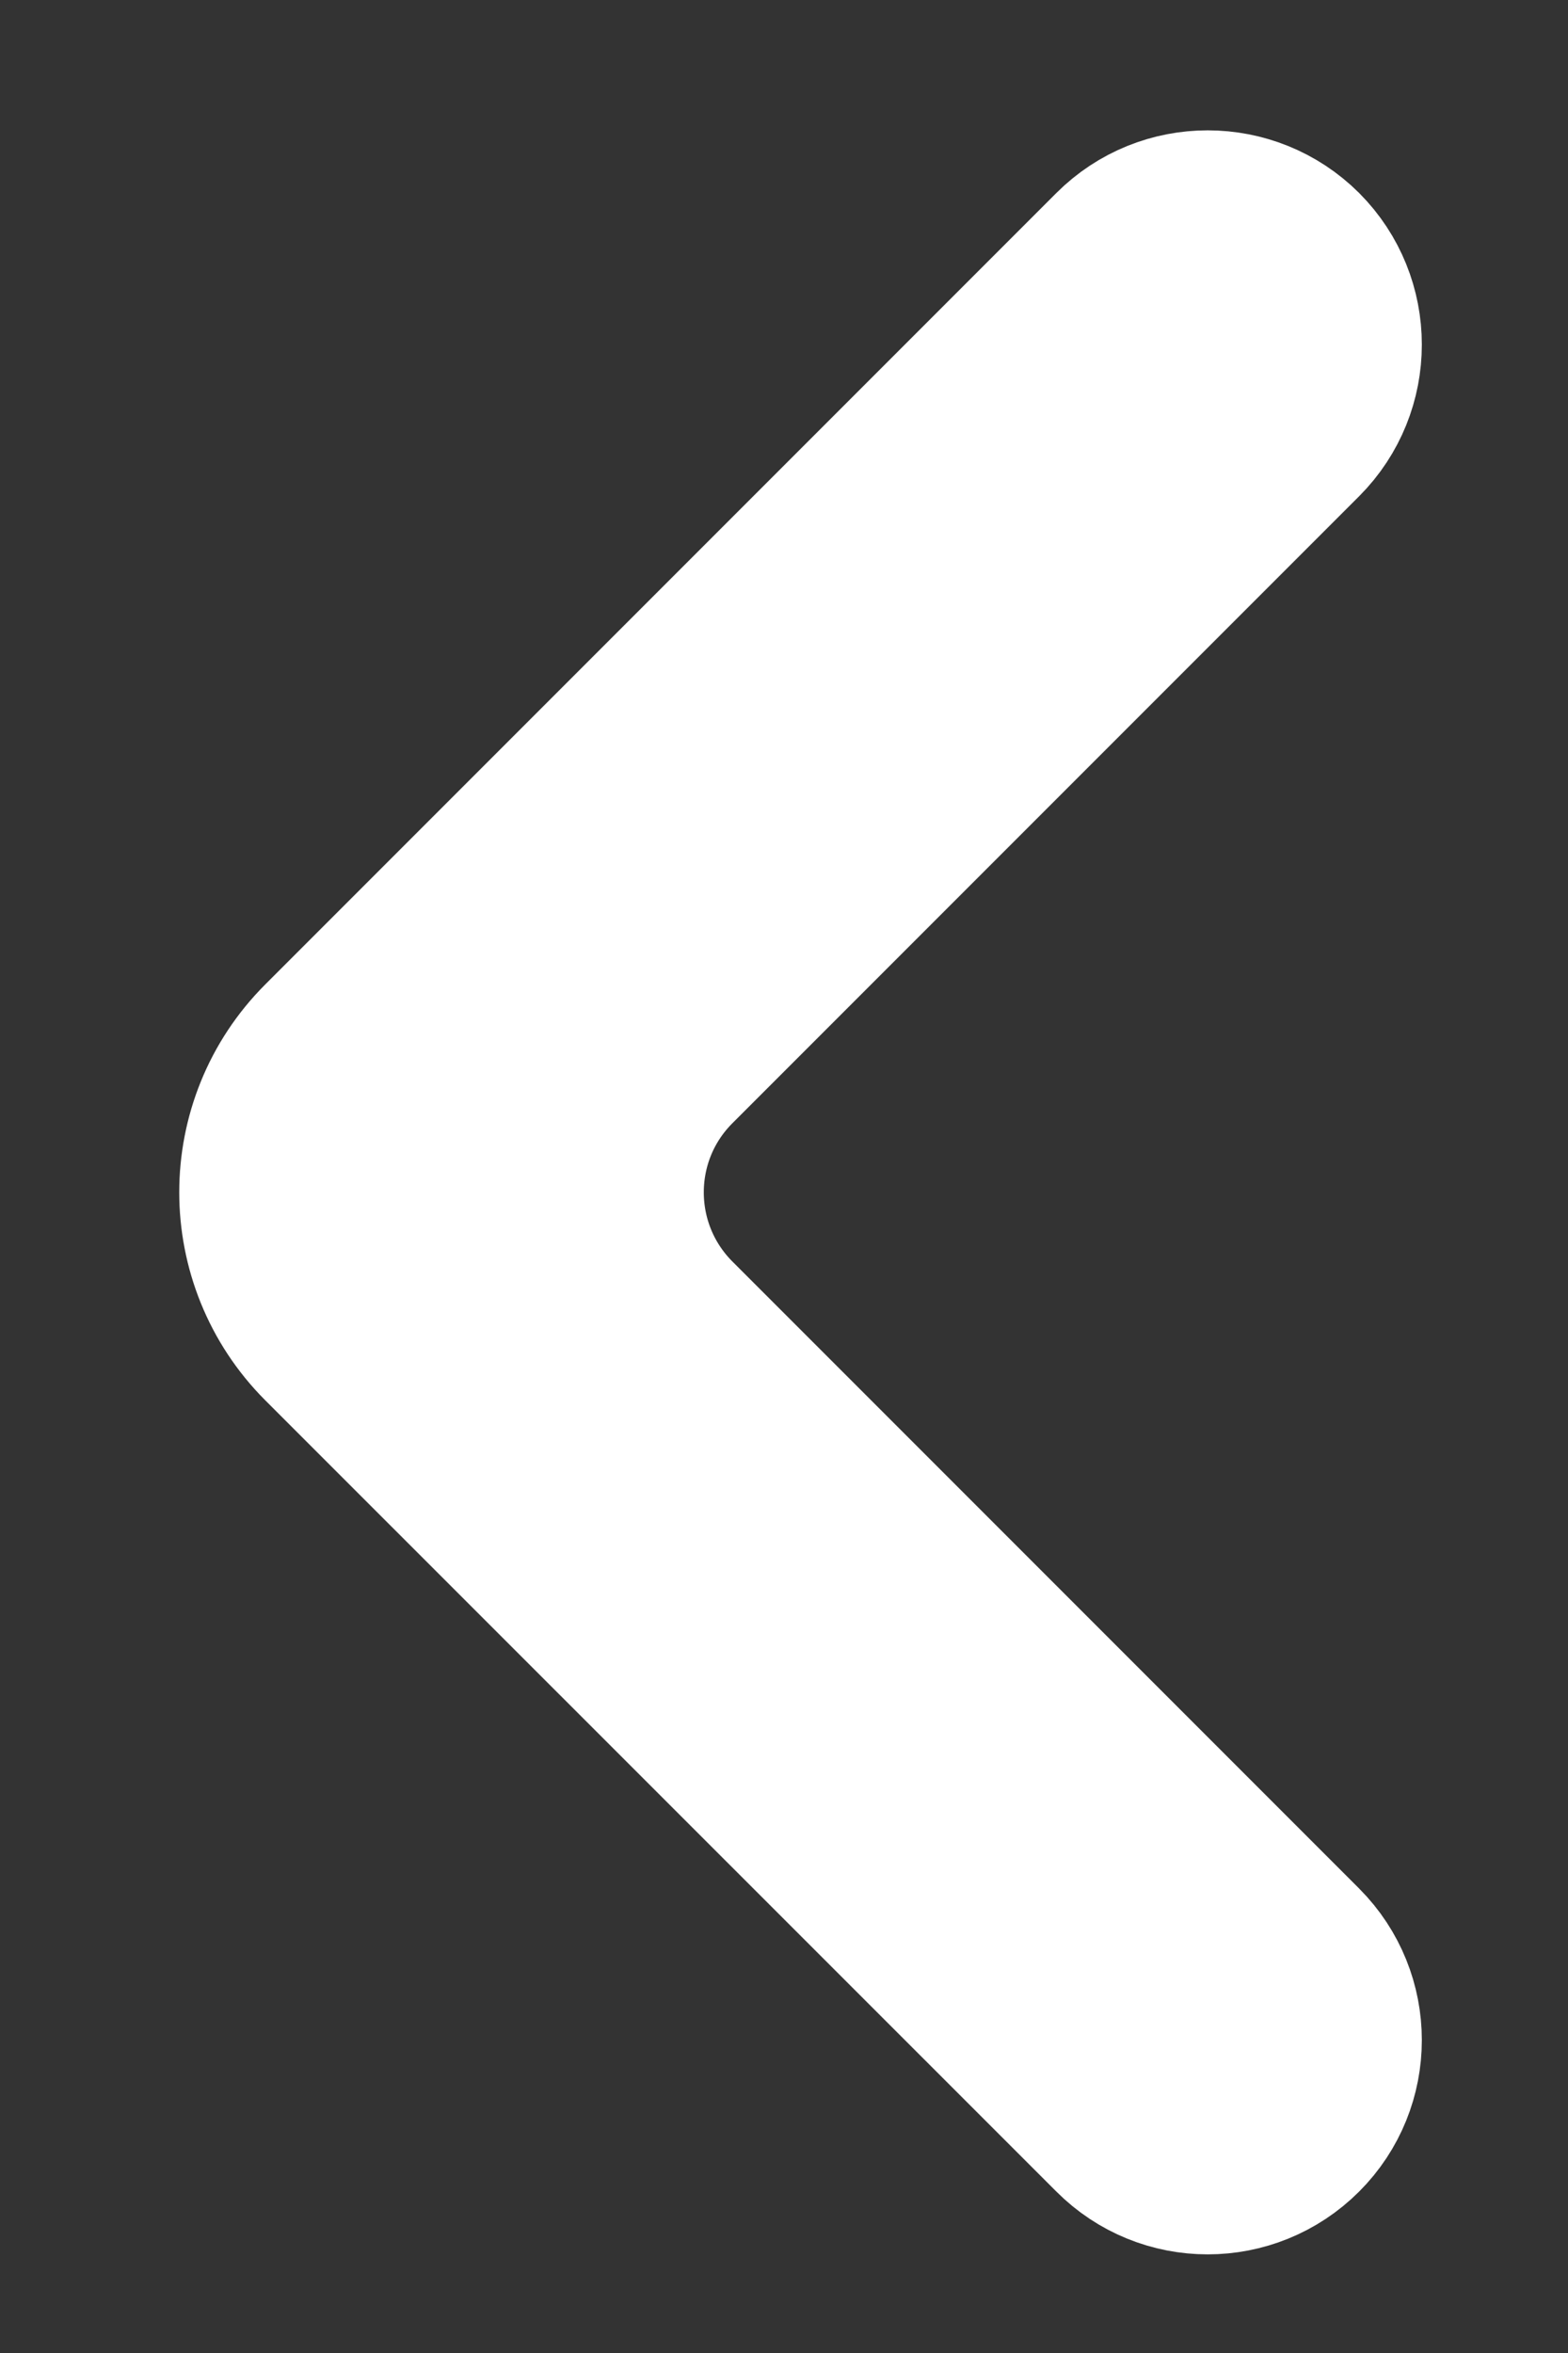    <svg
            width="8"
            height="12"
            viewBox="0 0 8 12"
            fill="none"
            xmlns="http://www.w3.org/2000/svg"
          >
          
            <rect x="0" y="0" width="8" height="12" fill="#333333" stroke="none"/>
          
            <path fill-rule="evenodd" clip-rule="evenodd"
                d="M6.581 2.177C6.812 1.945 6.812 1.57 6.581 1.338C6.349 1.107 5.974 1.107 5.743 1.338L1.707 5.374C1.317 5.764 1.317 6.397 1.707 6.788L5.743 10.823C5.974 11.055 6.349 11.055 6.581 10.823C6.812 10.592 6.812 10.217 6.581 9.985L3.384 6.788C2.993 6.397 2.993 5.764 3.384 5.374L6.581 2.177Z"
                fill="white" stroke="white" />
          </svg>